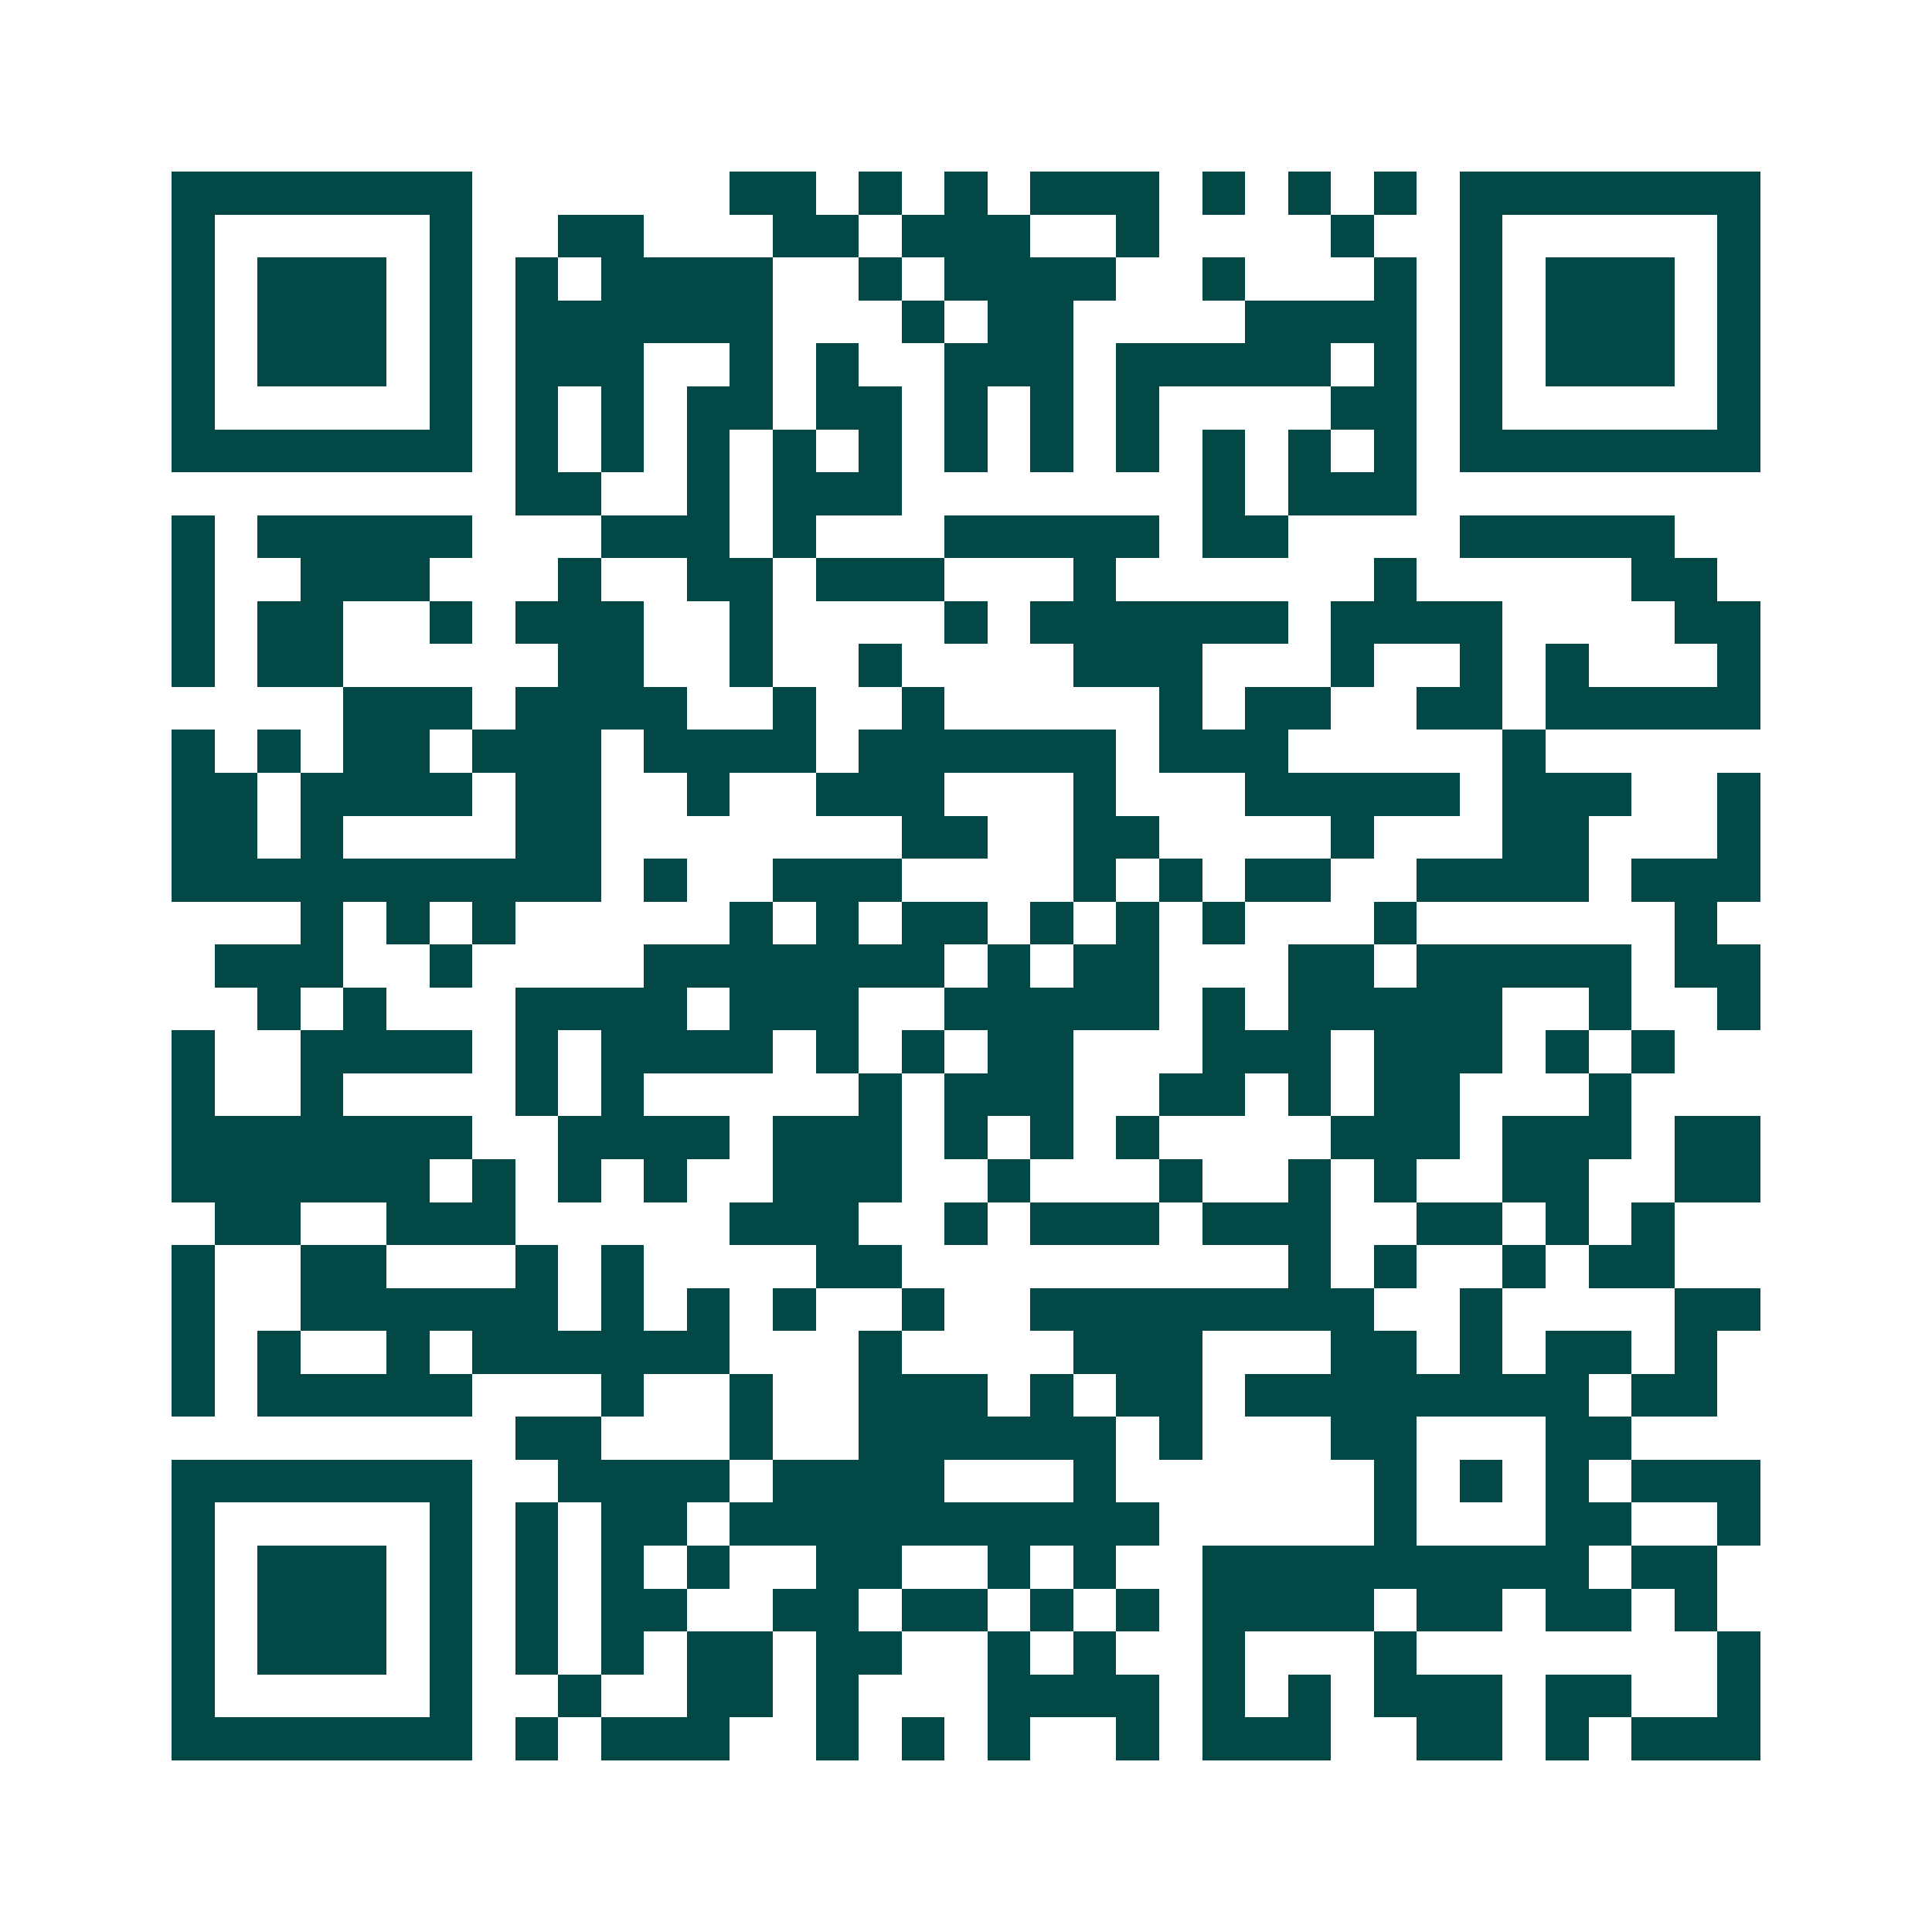 <svg xmlns="http://www.w3.org/2000/svg" width="200" height="200" viewBox="0 0 45 45" shape-rendering="crispEdges"><path fill="#ffffff" d="M0 0h45v45H0z"/><path stroke="#014847" d="M4 4.5h7m6 0h2m1 0h1m1 0h1m1 0h3m1 0h1m1 0h1m1 0h1m1 0h7M4 5.5h1m5 0h1m2 0h2m3 0h2m1 0h3m2 0h1m4 0h1m2 0h1m5 0h1M4 6.5h1m1 0h3m1 0h1m1 0h1m1 0h4m2 0h1m1 0h4m2 0h1m3 0h1m1 0h1m1 0h3m1 0h1M4 7.5h1m1 0h3m1 0h1m1 0h6m3 0h1m1 0h2m4 0h4m1 0h1m1 0h3m1 0h1M4 8.5h1m1 0h3m1 0h1m1 0h3m2 0h1m1 0h1m2 0h3m1 0h5m1 0h1m1 0h1m1 0h3m1 0h1M4 9.5h1m5 0h1m1 0h1m1 0h1m1 0h2m1 0h2m1 0h1m1 0h1m1 0h1m4 0h2m1 0h1m5 0h1M4 10.5h7m1 0h1m1 0h1m1 0h1m1 0h1m1 0h1m1 0h1m1 0h1m1 0h1m1 0h1m1 0h1m1 0h1m1 0h7M12 11.5h2m2 0h1m1 0h3m7 0h1m1 0h3M4 12.5h1m1 0h5m3 0h3m1 0h1m3 0h5m1 0h2m4 0h5M4 13.5h1m2 0h3m3 0h1m2 0h2m1 0h3m3 0h1m6 0h1m5 0h2M4 14.5h1m1 0h2m2 0h1m1 0h3m2 0h1m4 0h1m1 0h6m1 0h4m4 0h2M4 15.5h1m1 0h2m5 0h2m2 0h1m2 0h1m4 0h3m3 0h1m2 0h1m1 0h1m3 0h1M8 16.5h3m1 0h4m2 0h1m2 0h1m5 0h1m1 0h2m2 0h2m1 0h5M4 17.5h1m1 0h1m1 0h2m1 0h3m1 0h4m1 0h6m1 0h3m5 0h1M4 18.5h2m1 0h4m1 0h2m2 0h1m2 0h3m3 0h1m3 0h5m1 0h3m2 0h1M4 19.5h2m1 0h1m4 0h2m7 0h2m2 0h2m4 0h1m3 0h2m3 0h1M4 20.5h10m1 0h1m2 0h3m4 0h1m1 0h1m1 0h2m2 0h4m1 0h3M7 21.5h1m1 0h1m1 0h1m5 0h1m1 0h1m1 0h2m1 0h1m1 0h1m1 0h1m3 0h1m6 0h1M5 22.5h3m2 0h1m4 0h7m1 0h1m1 0h2m3 0h2m1 0h5m1 0h2M6 23.5h1m1 0h1m3 0h4m1 0h3m2 0h5m1 0h1m1 0h5m2 0h1m2 0h1M4 24.5h1m2 0h4m1 0h1m1 0h4m1 0h1m1 0h1m1 0h2m3 0h3m1 0h3m1 0h1m1 0h1M4 25.5h1m2 0h1m4 0h1m1 0h1m5 0h1m1 0h3m2 0h2m1 0h1m1 0h2m3 0h1M4 26.5h7m2 0h4m1 0h3m1 0h1m1 0h1m1 0h1m4 0h3m1 0h3m1 0h2M4 27.5h6m1 0h1m1 0h1m1 0h1m2 0h3m2 0h1m3 0h1m2 0h1m1 0h1m2 0h2m2 0h2M5 28.5h2m2 0h3m5 0h3m2 0h1m1 0h3m1 0h3m2 0h2m1 0h1m1 0h1M4 29.5h1m2 0h2m3 0h1m1 0h1m4 0h2m9 0h1m1 0h1m2 0h1m1 0h2M4 30.5h1m2 0h6m1 0h1m1 0h1m1 0h1m2 0h1m2 0h8m2 0h1m4 0h2M4 31.5h1m1 0h1m2 0h1m1 0h6m3 0h1m4 0h3m3 0h2m1 0h1m1 0h2m1 0h1M4 32.5h1m1 0h5m3 0h1m2 0h1m2 0h3m1 0h1m1 0h2m1 0h8m1 0h2M12 33.5h2m3 0h1m2 0h6m1 0h1m3 0h2m3 0h2M4 34.5h7m2 0h4m1 0h4m3 0h1m6 0h1m1 0h1m1 0h1m1 0h3M4 35.5h1m5 0h1m1 0h1m1 0h2m1 0h10m5 0h1m3 0h2m2 0h1M4 36.5h1m1 0h3m1 0h1m1 0h1m1 0h1m1 0h1m2 0h2m2 0h1m1 0h1m2 0h9m1 0h2M4 37.5h1m1 0h3m1 0h1m1 0h1m1 0h2m2 0h2m1 0h2m1 0h1m1 0h1m1 0h4m1 0h2m1 0h2m1 0h1M4 38.5h1m1 0h3m1 0h1m1 0h1m1 0h1m1 0h2m1 0h2m2 0h1m1 0h1m2 0h1m3 0h1m7 0h1M4 39.5h1m5 0h1m2 0h1m2 0h2m1 0h1m3 0h4m1 0h1m1 0h1m1 0h3m1 0h2m2 0h1M4 40.5h7m1 0h1m1 0h3m2 0h1m1 0h1m1 0h1m2 0h1m1 0h3m2 0h2m1 0h1m1 0h3"/></svg>
